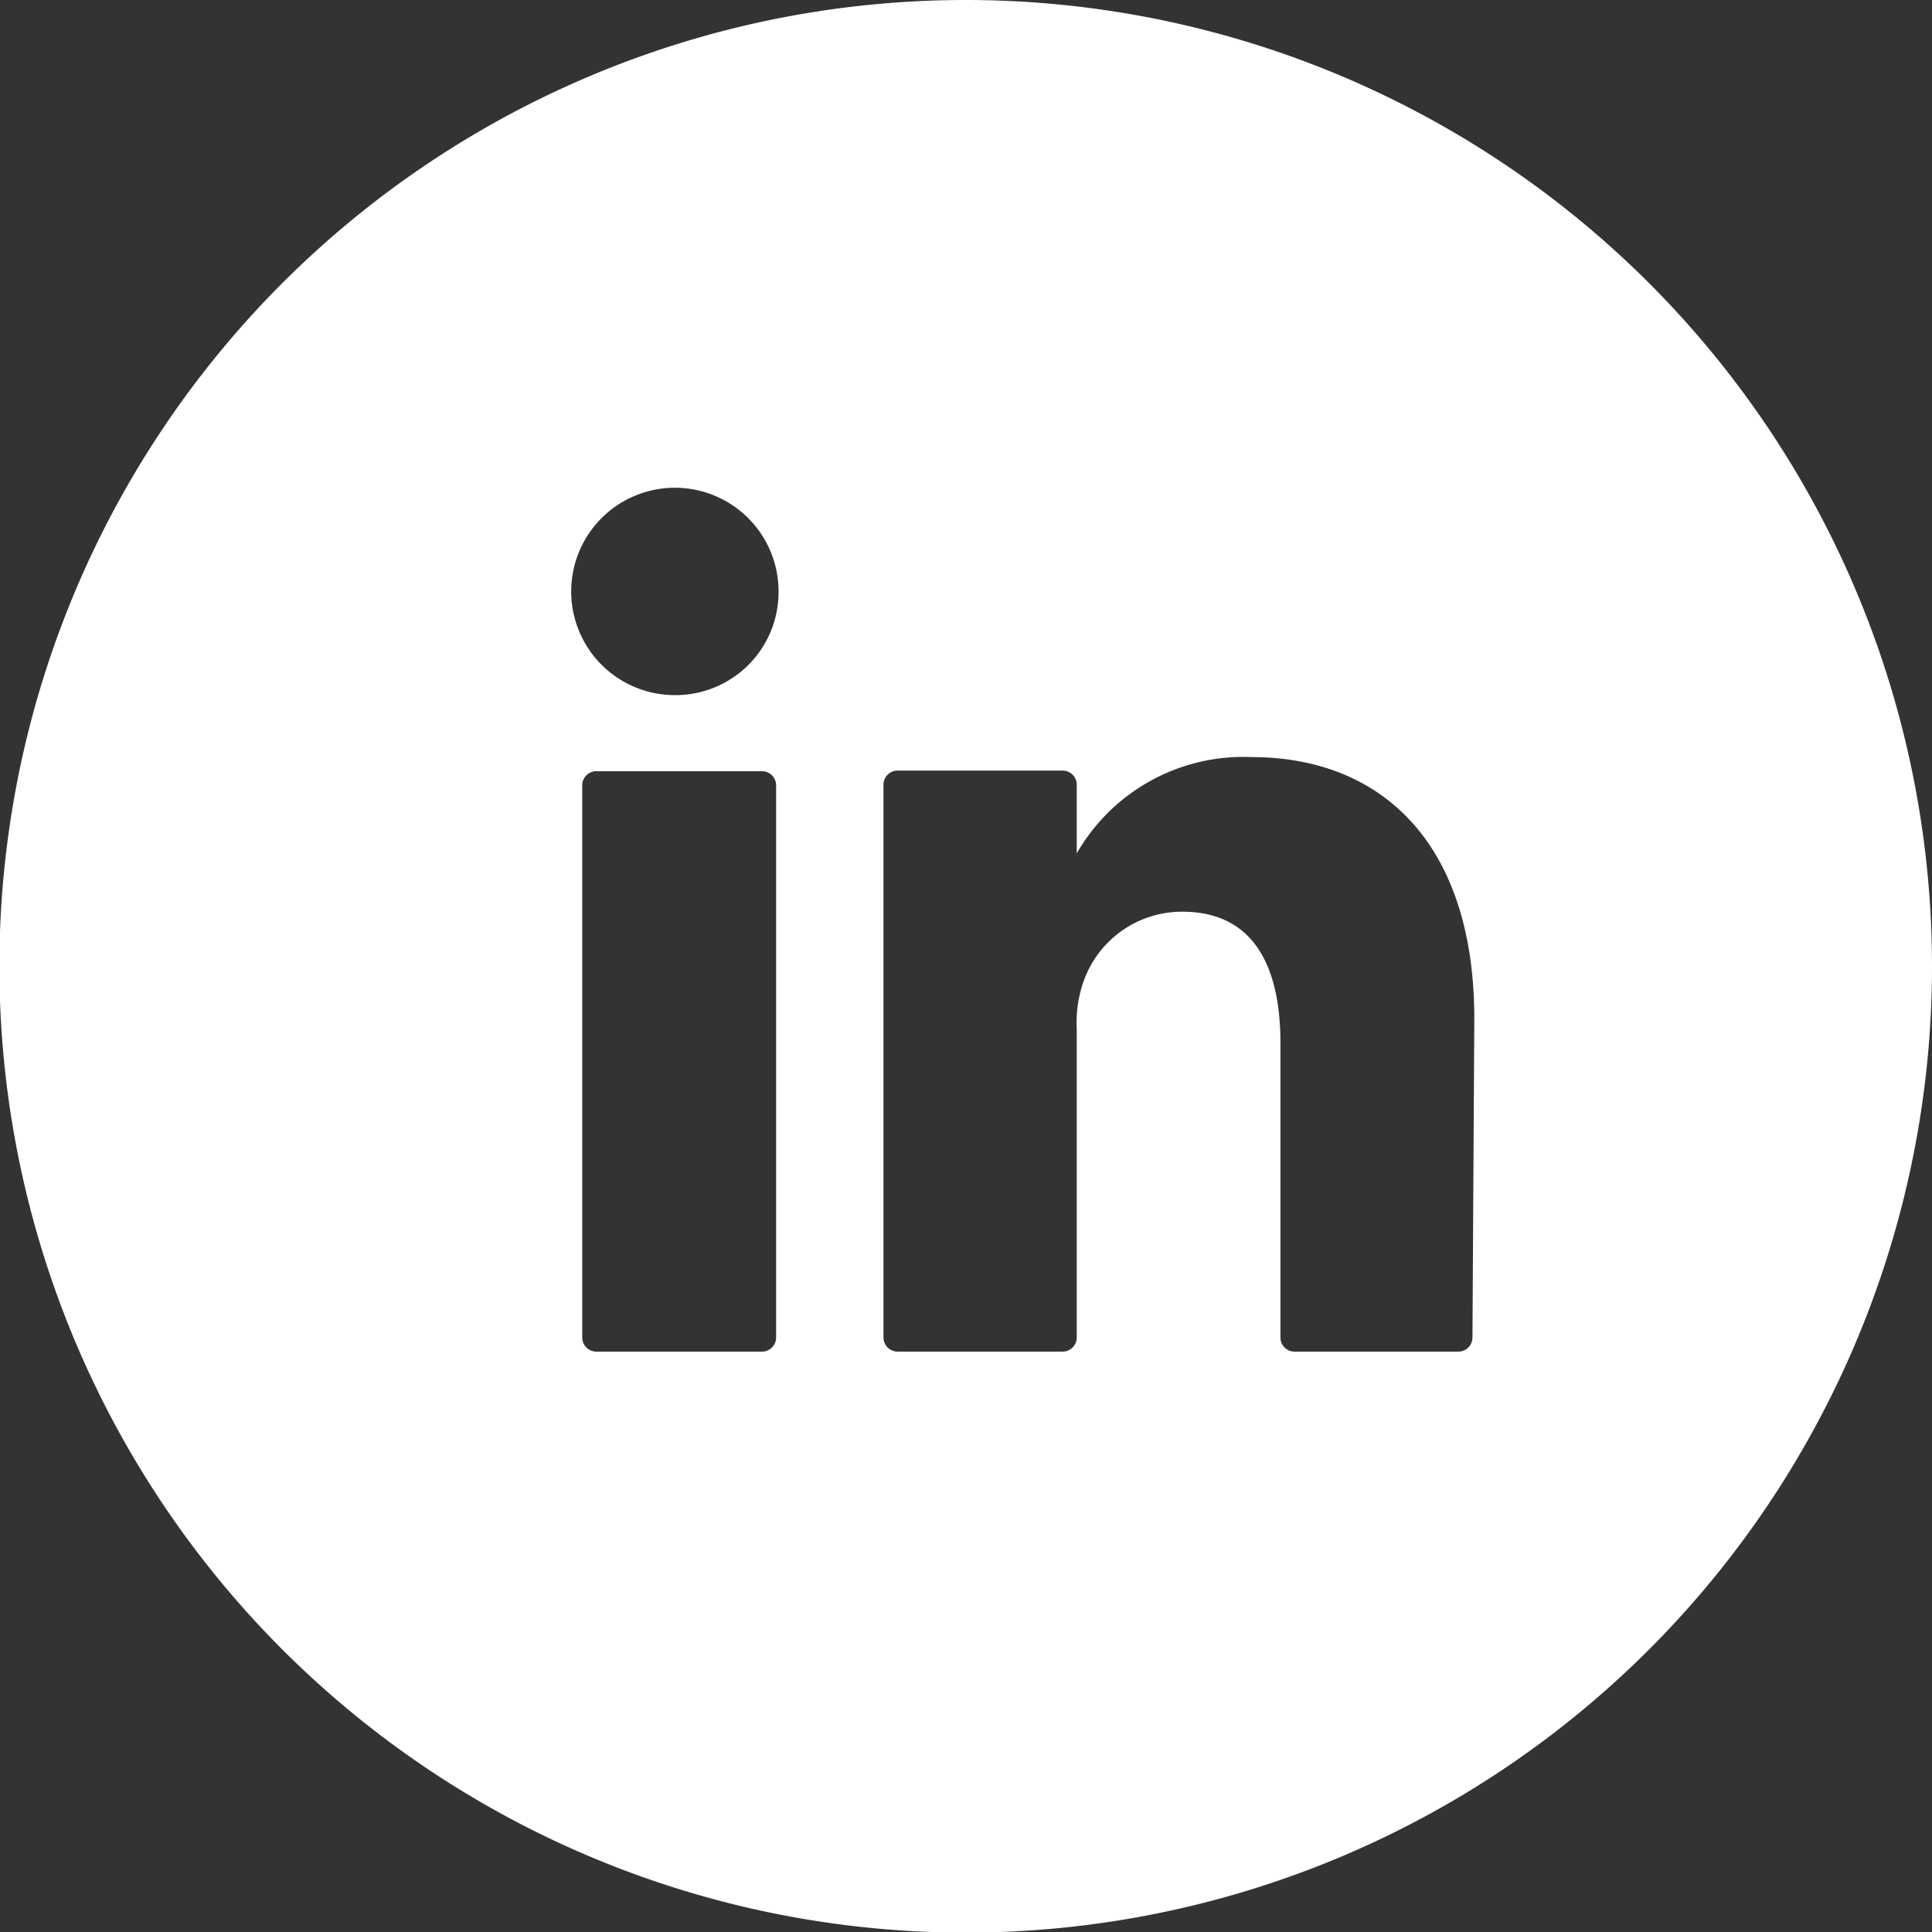 <svg xmlns="http://www.w3.org/2000/svg" viewBox="0 0 31.49 31.49"><rect x="0" y="0" width="31.49" height="31.49" fill="#333333" stroke="none"/><defs><style>.cls-1{fill:#fff;}</style></defs><g id="Layer_2" data-name="Layer 2"><g id="Layer_1-2" data-name="Layer 1"><path class="cls-1" d="M15.75,0A15.75,15.75,0,1,0,31.49,15.75,15.75,15.75,0,0,0,15.75,0Zm-3.1,21.8a.23.23,0,0,1-.23.23H9.73a.23.23,0,0,1-.24-.23v-9a.23.23,0,0,1,.24-.23h2.69a.23.23,0,0,1,.23.23ZM11,11.33a1.69,1.69,0,1,1,1.69-1.69A1.68,1.68,0,0,1,11,11.33ZM24,21.8a.23.23,0,0,1-.23.23H21.11a.23.23,0,0,1-.24-.23V17c0-1.27-.45-2.14-1.6-2.14A1.7,1.7,0,0,0,17.66,16a2,2,0,0,0-.11.77V21.8a.23.23,0,0,1-.23.23H14.63a.23.23,0,0,1-.23-.23c0-1.29,0-7.55,0-9a.23.23,0,0,1,.23-.24h2.69a.23.23,0,0,1,.23.23v1.12a3.13,3.13,0,0,1,2.85-1.57c2.07,0,3.63,1.35,3.63,4.27Z"/></g></g></svg>